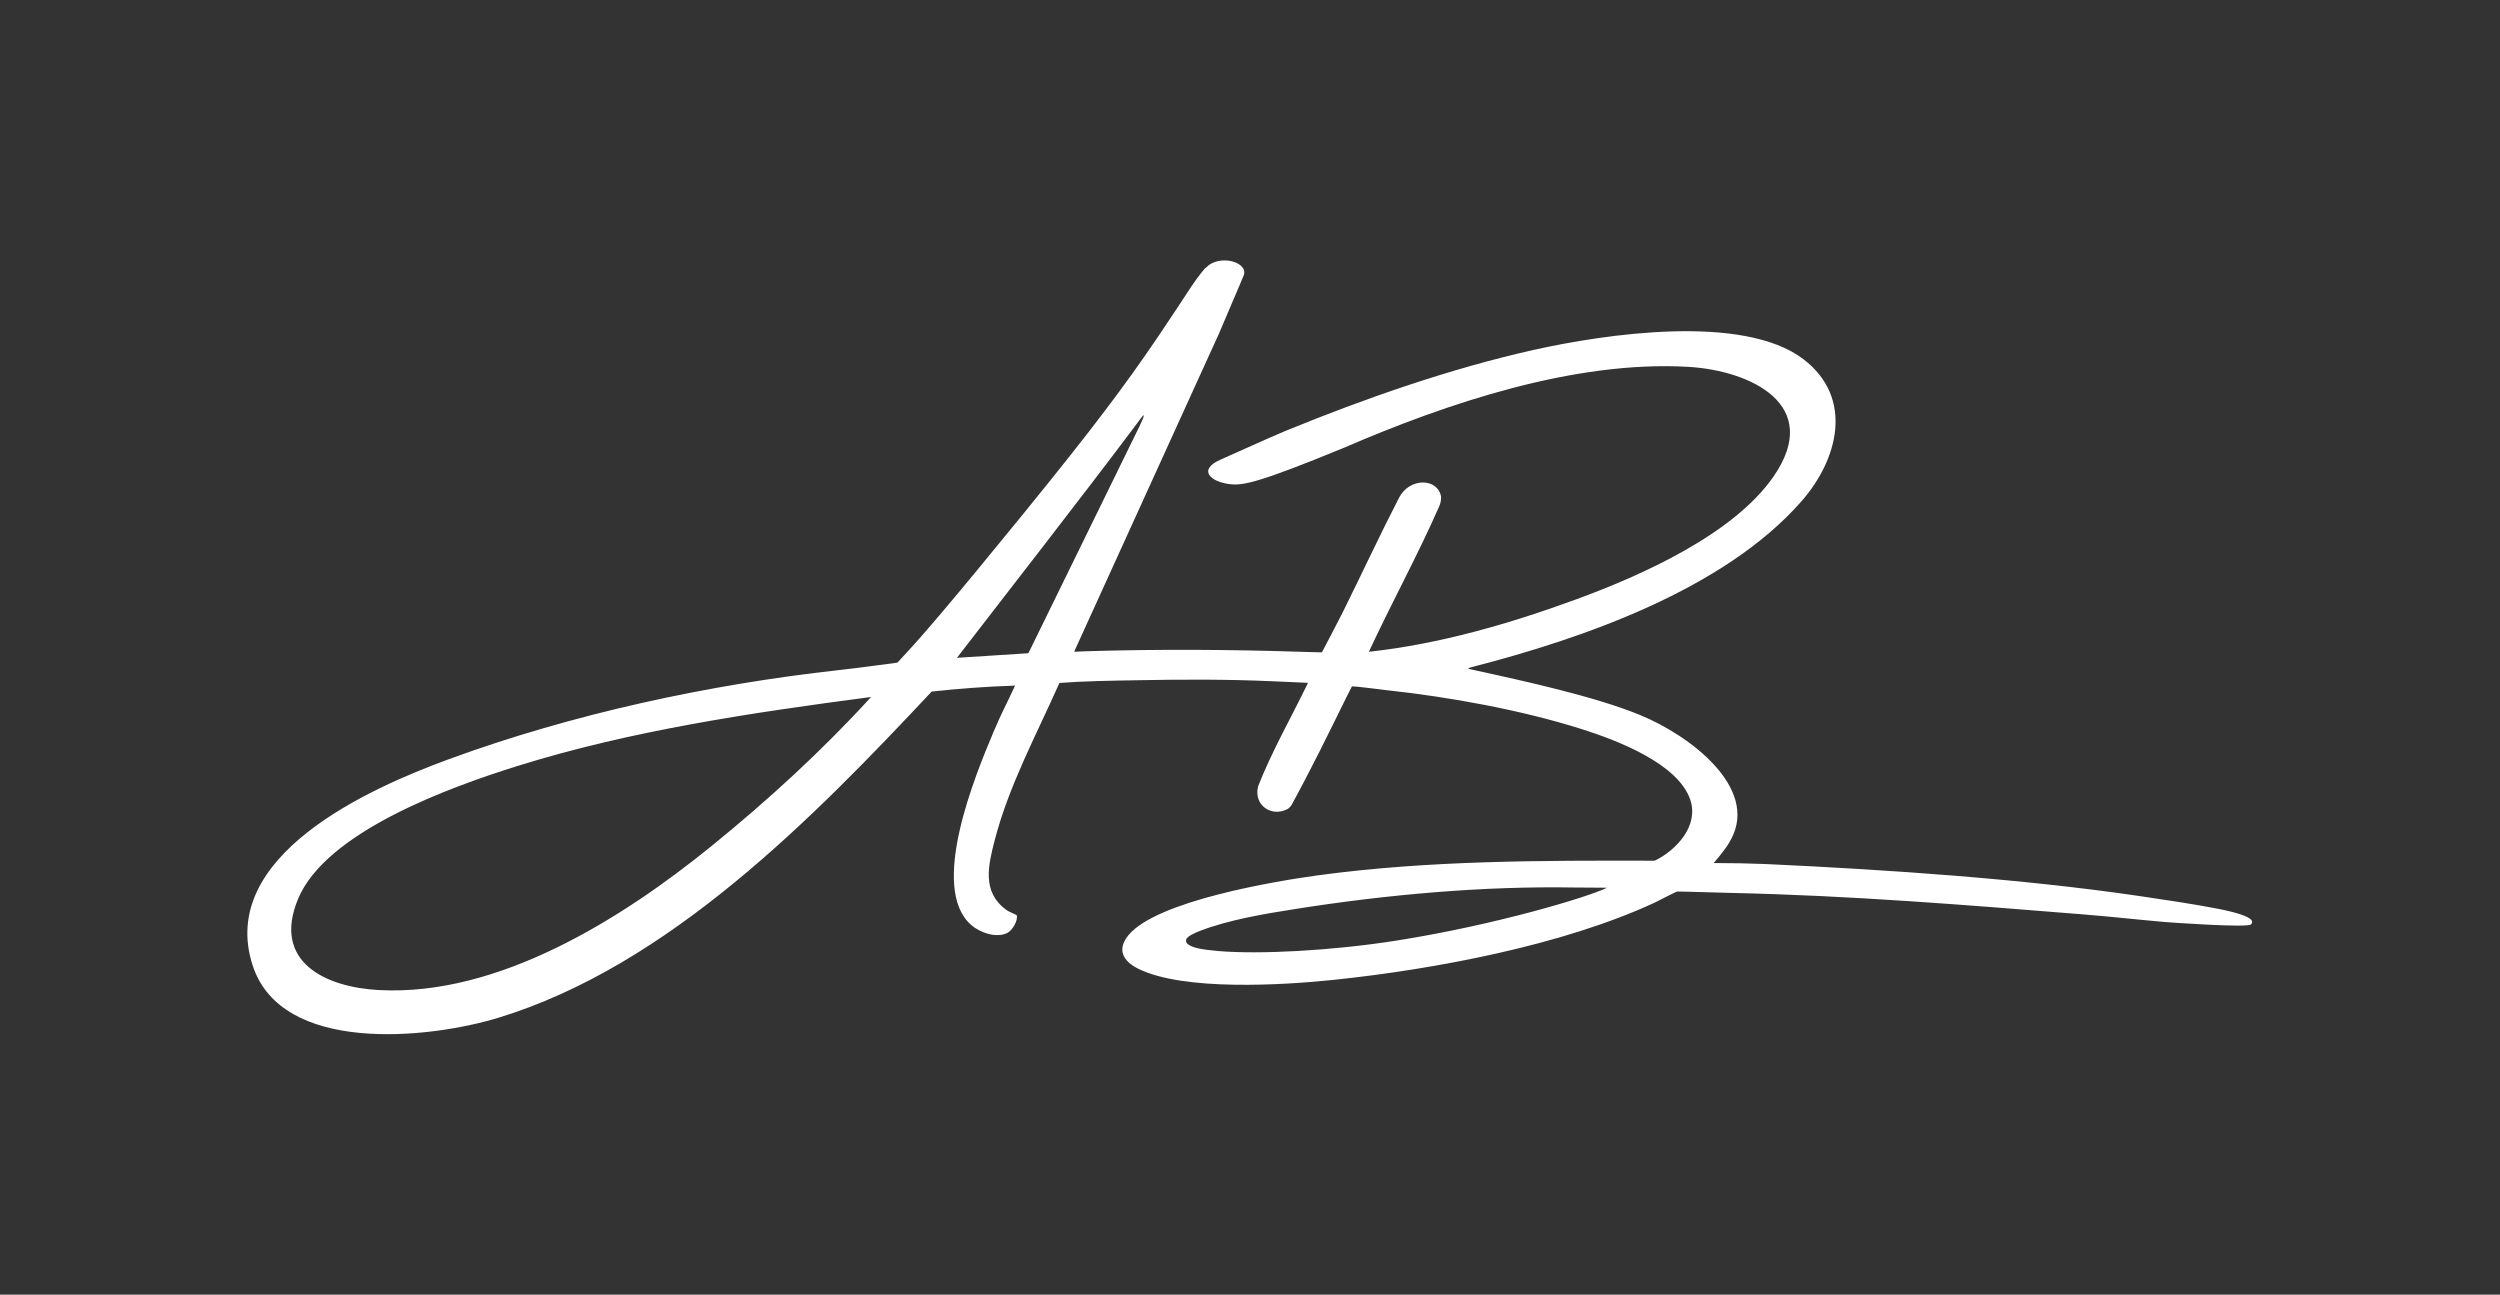 <?xml version="1.0" encoding="UTF-8"?>
<svg id="Layer_1" data-name="Layer 1" xmlns="http://www.w3.org/2000/svg" viewBox="0 0 224 116">
  <rect x="0" y="0" width="224" height="116" fill="#333333" stroke="none"/>
  <defs>
    <style>
      .cls-1 {
        fill: #fff;
      }
    </style>
  </defs>
  <path class="cls-1" d="M108.04,24.01c.37-.44.93-.57.93-.57.21-.07.7-.17,1.3-.05.72.14,1.39.61,1.18,1.25-.09.26-2.03,4.75-2.23,5.25l-12.96,28.47s0,.04.03.04c.56-.04.94-.04,1.46-.06,6.18-.18,12.59-.14,18.78.06.46.01,1.43.05,1.9.05,0,0,.02,0,.02-.01.11-.21,1.63-3.1,1.84-3.54,1.71-3.44,3.32-6.92,5.08-10.33.92-1.75,3.34-1.76,3.73-.17.07.27-.03.69-.13.93-1.94,4.43-4.28,8.68-6.32,13.07,6.34-.69,12.64-2.52,18.61-4.71,5.79-2.12,14.09-5.82,17.66-11.01,4.42-6.41-2.06-9.48-7.65-9.81-10.18-.59-21.62,3.26-30.85,7.25-7.66,3.15-9.05,3.4-10.22,3.26-1.73-.2-2.94-1.28-.81-2.21,1.34-.58,4.31-1.95,5.79-2.56,7.08-2.9,14.81-5.6,22.29-7.27,6.29-1.4,18.72-3.27,24.11.84,4.55,3.47,3.13,8.99-.19,12.76-6.93,7.88-19.54,12.26-29.47,14.82-.05.01-.27.08-.31.09-.07.02-.05.06.02.08.04.02.1.03.14.04,5,1.09,11.12,2.44,15.12,4.07,4.54,1.85,10.64,6.5,8.25,11.09-.1.2-.18.33-.37.64-.08.13-.15.21-.32.44-.22.3-.46.6-.73.91-.06.07-.12.14-.18.21.04,0,.14,0,.27,0,1.47,0,2.96.03,4.43.09,11.04.51,22.97,1.33,33.35,2.85,2.24.33,4.9.72,7.16,1.16,3.43.68,3.14,1.19,2.93,1.4-.31.31-7.16-.17-7.74-.22-3.48-.31-3.88-.4-7.4-.69-10.42-.84-20.8-1.68-31.26-1.91-1.12-.02-4.2-.13-5.01-.13-.07,0-1.56.78-2.04,1.01-8.26,3.82-19.72,5.96-28.68,6.9-4.65.49-13.49,1.01-17.54-.98-1.38-.68-1.98-1.72-.88-3.04,2.54-3.04,13.01-4.8,16.95-5.34,9.95-1.35,20.07-1.33,30.1-1.31.05,0,.1-.01.14-.03,1.9-.94,3.91-3.1,3.13-5.43-1.1-3.27-6.64-5.35-9.69-6.32-5.41-1.72-11.87-2.89-17.52-3.5-.46-.05-2.6-.34-3.09-.34,0,0-.01,0-.02.01-.05.1-.38.75-.48.94-1.6,3.25-3.18,6.49-4.92,9.66-.01.02-.02.04-.05.08-.03.04-.05.06-.05.06-.14.17-.21.21-.29.25-1.43.74-3.05-.37-2.61-2.06h0c1.24-3.15,2.98-6.18,4.45-9.22,0-.02,0-.04-.02-.04l-3.13-.14c-4.06-.18-8.11-.17-12.18-.09-2.3.04-4.63.07-6.91.24,0,0-.02,0-.02.01-2.02,4.56-4.52,9.18-5.78,14.03-.59,2.29-1.2,4.68,1.04,6.31.22.16.91.42.92.47.13.49-.41,1.37-.86,1.59-1.01.48-2.47-.05-3.24-.74-3.78-3.35.41-13.45,1.99-17.21.8-1.9,1.07-2.29,1.96-4.22-2.56.08-4.92.26-7.45.53,0,0-.01,0-.02,0-10.59,11.3-23.59,24.6-38.86,29.24-6.22,1.89-19.38,3.28-21.98-4.69-3.19-9.8,10.4-15.86,17.56-18.48,11.03-4.05,23.29-6.7,34.96-7.99,2.6-.29,3.7-.48,5.24-.67.04,0,.44-.49.92-.99,1.32-1.42,3.8-4.27,10.4-12.38,3.14-3.86,5.59-6.95,7.35-9.29,1.6-2.11,3.12-4.22,4.69-6.54,2.86-4.22,3.03-4.73,4.24-6.17h0s0,0,0,0ZM85.75,58.94c2.13-.13,4.26-.27,6.39-.41,0,0-.02.02.15-.3l9.8-20.02c.78-1.64.16-.77.16-.77-.13.16-.4.54-.59.79-5.01,6.67-10.82,14.09-15.91,20.7h0ZM78.05,62.45c-10.62,1.4-21.52,3-31.74,6.2-5.87,1.84-17.11,5.85-19.61,11.91-2.33,5.64,2.48,7.9,7.26,8.15,10.71.57,21.76-6.39,29.75-12.87,5.09-4.13,9.93-8.56,14.34-13.39h0ZM141.03,79.52c-8.12-.14-16.8.63-25.06,1.94-2.73.43-5.89.96-8.46,1.95-.28.11-1.18.47-1.23.79-.02.12-.03.24.13.38.38.32,1.16.5,2.71.63,3.67.32,10.18-.02,15.92-.92,8.92-1.4,17.25-3.91,18.95-4.75l-2.95-.02Z"/>
</svg>